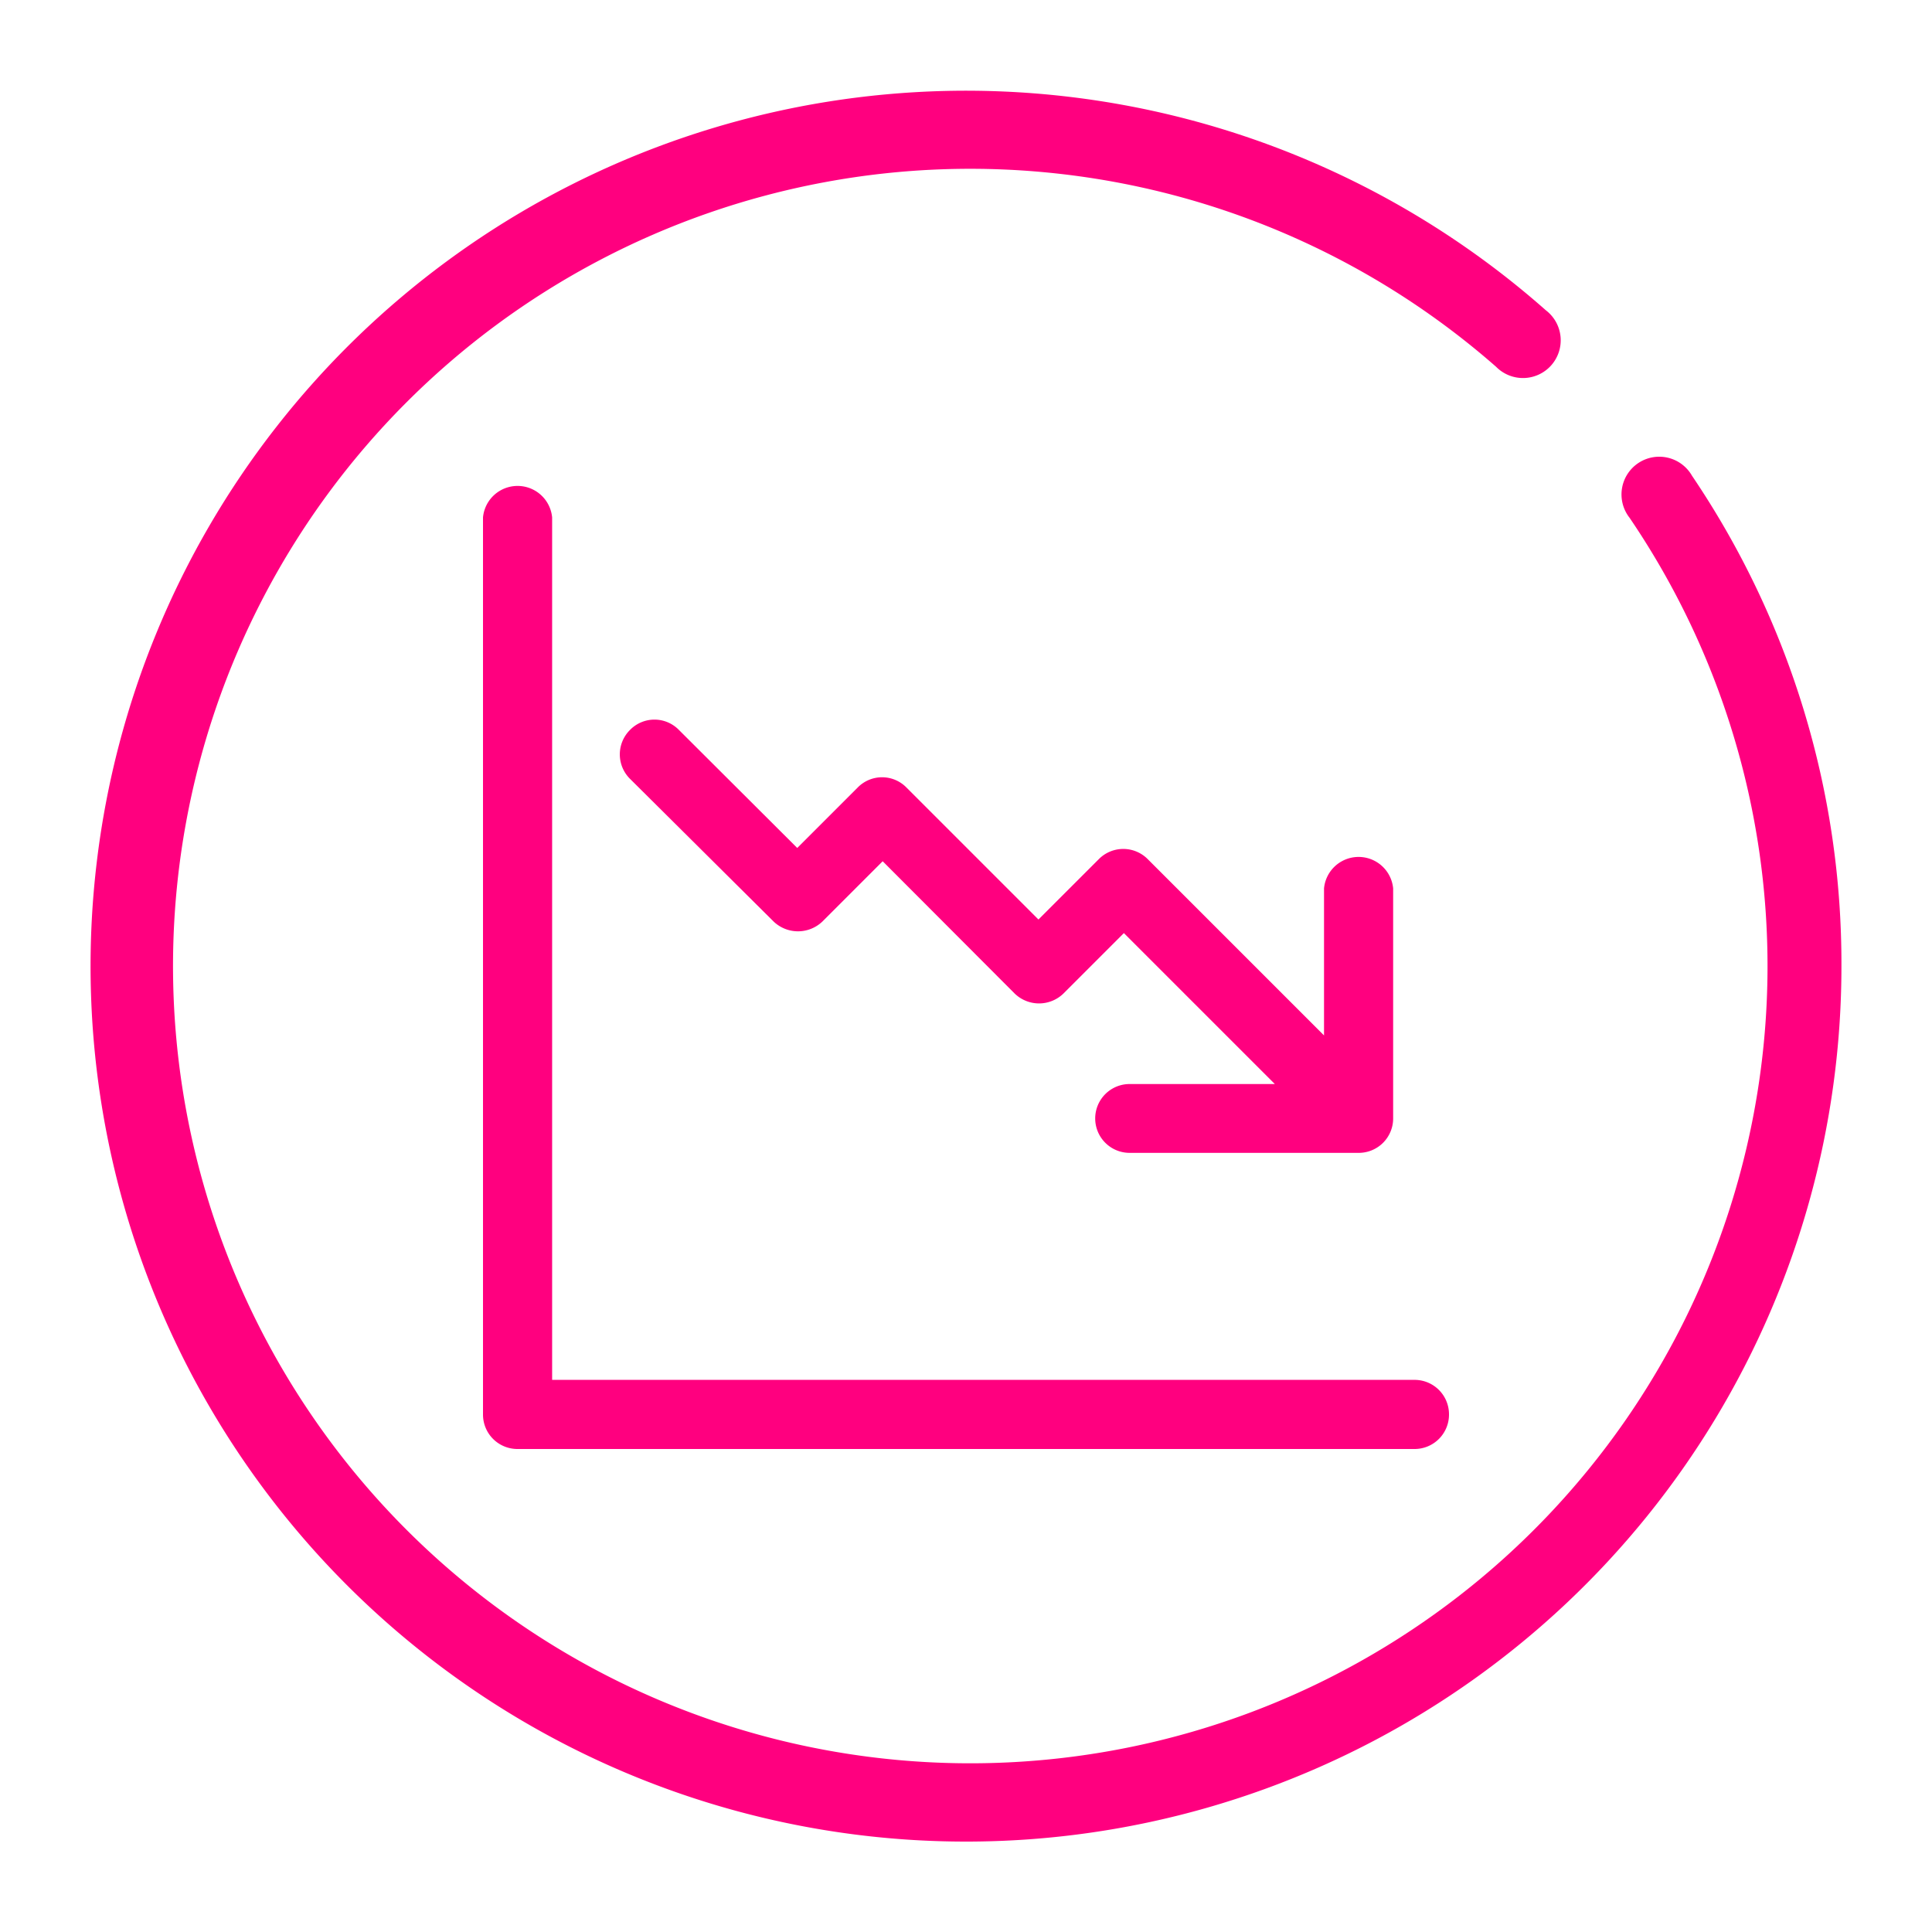 <svg id="Icons" xmlns="http://www.w3.org/2000/svg" viewBox="0 0 64 64"><defs><style>.cls-1{fill:#ff007f;}</style></defs><path class="cls-1" d="M61,32a29,29,0,1,1-9.79-21.72,1.25,1.25,0,1,1-1.65,1.87,26.41,26.41,0,1,0,4.42,5,1.25,1.25,0,1,1,2.07-1.39A28.83,28.83,0,0,1,61,32Z"/><path class="cls-1" d="M46.86,45.71H18.29V17.14a1.15,1.15,0,0,0-2.29,0V46.86A1.14,1.14,0,0,0,17.14,48H46.86A1.14,1.14,0,0,0,48,46.84h0A1.14,1.14,0,0,0,46.86,45.71Z"/><path class="cls-1" d="M25.63,30.53a1.17,1.17,0,0,0,1.61,0l2-2,4.37,4.38a1.16,1.16,0,0,0,1.62,0l2-2,5,5H37.42a1.14,1.14,0,1,0,0,2.28H45a1.14,1.14,0,0,0,1.15-1.14V29.43a1.15,1.15,0,0,0-2.29,0V34.3l-5.84-5.84a1.14,1.14,0,0,0-1.62,0l-2,2-4.37-4.37a1.13,1.13,0,0,0-1.62,0l-2,2-3.92-3.91a1.13,1.13,0,0,0-1.62,0,1.14,1.14,0,0,0,0,1.62Z"/></svg>
